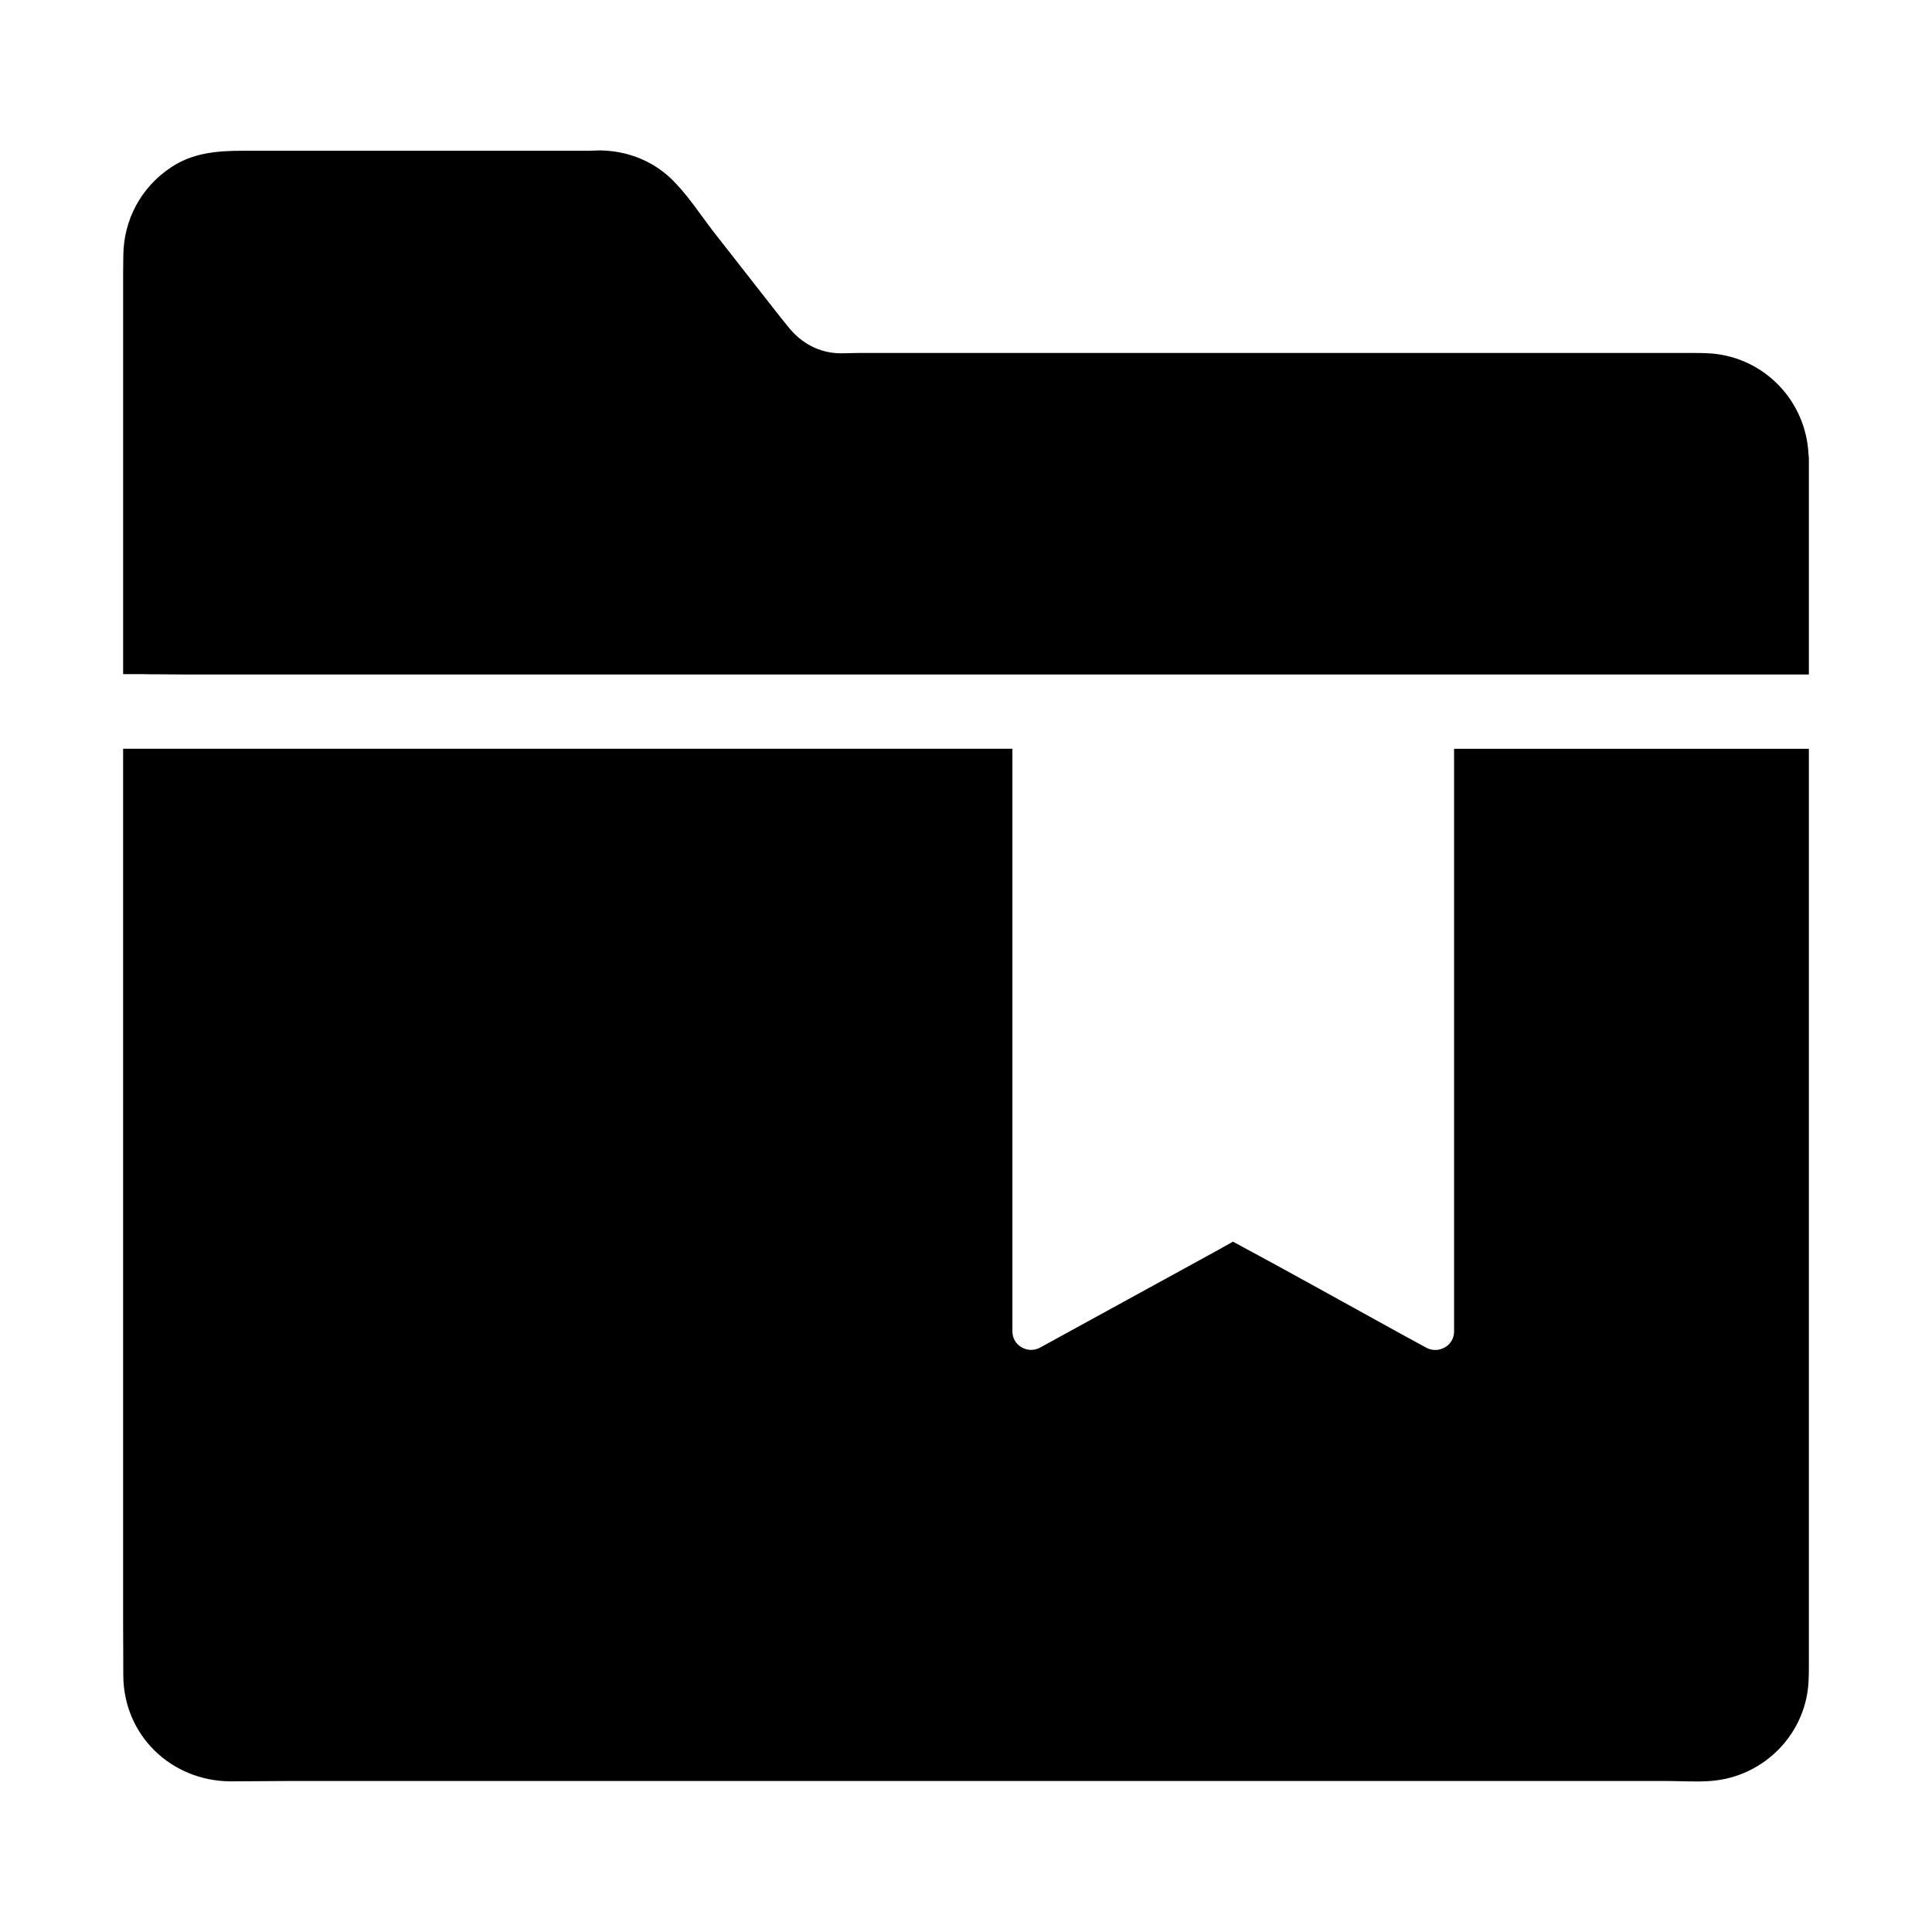 <?xml version="1.0" encoding="UTF-8"?>
<!-- Uploaded to: ICON Repo, www.iconrepo.com, Generator: ICON Repo Mixer Tools -->
<svg fill="#000000" width="800px" height="800px" version="1.1" viewBox="144 144 512 512" xmlns="http://www.w3.org/2000/svg">
 <g>
  <path d="m623.37 265.63v57.121h-429.81c-2.363 0-4.723-0.051-7.086-0.051-1.625 0-3.297 0-4.922-0.051h-4.922v-106.27c0-1.523 0.051-3.051 0.051-4.574 0.051-9.496 4.676-18.156 12.594-23.418 5.758-3.887 12.25-4.43 18.941-4.43h91.66c1.031 0 2.117-0.098 3.148-0.098 6.938 0.098 13.578 2.559 18.648 7.332 4.328 4.082 7.773 9.496 11.414 14.219 5.363 6.887 10.773 13.727 16.137 20.613 1.18 1.523 2.41 3.051 3.641 4.574 3.492 4.379 8.266 6.988 13.922 7.035 1.625 0 3.246-0.098 4.871-0.098h219.88c2.016 0 4.133 0 6.148 0.148 14.07 1.23 24.895 12.645 25.586 26.668 0.055 0.492 0.105 0.887 0.105 1.281z"/>
  <path d="m623.37 342.43v242.8c0 1.18 0 2.363-0.051 3.543-0.297 14.414-11.711 26.176-26.027 27.207-3.887 0.297-7.871 0-11.711 0h-364.72c-5.215 0-10.48 0.098-15.695 0.098-15.793-0.051-28.438-12.203-28.488-28.094 0-5.019-0.051-10.035-0.051-15.008l0.004-230.55h235.67v154.44c0 3.789 4.184 6.051 7.379 4.231 15.695-8.609 31.34-17.172 47.035-25.781 1.328-0.738 2.707-1.523 4.035-2.262 14.859 7.969 29.766 16.336 44.625 24.5 2.215 1.23 4.379 2.363 6.594 3.59 3.246 1.77 7.379-0.492 7.379-4.281v-154.43h85.609 3.445 4.969z"/>
 </g>
</svg>